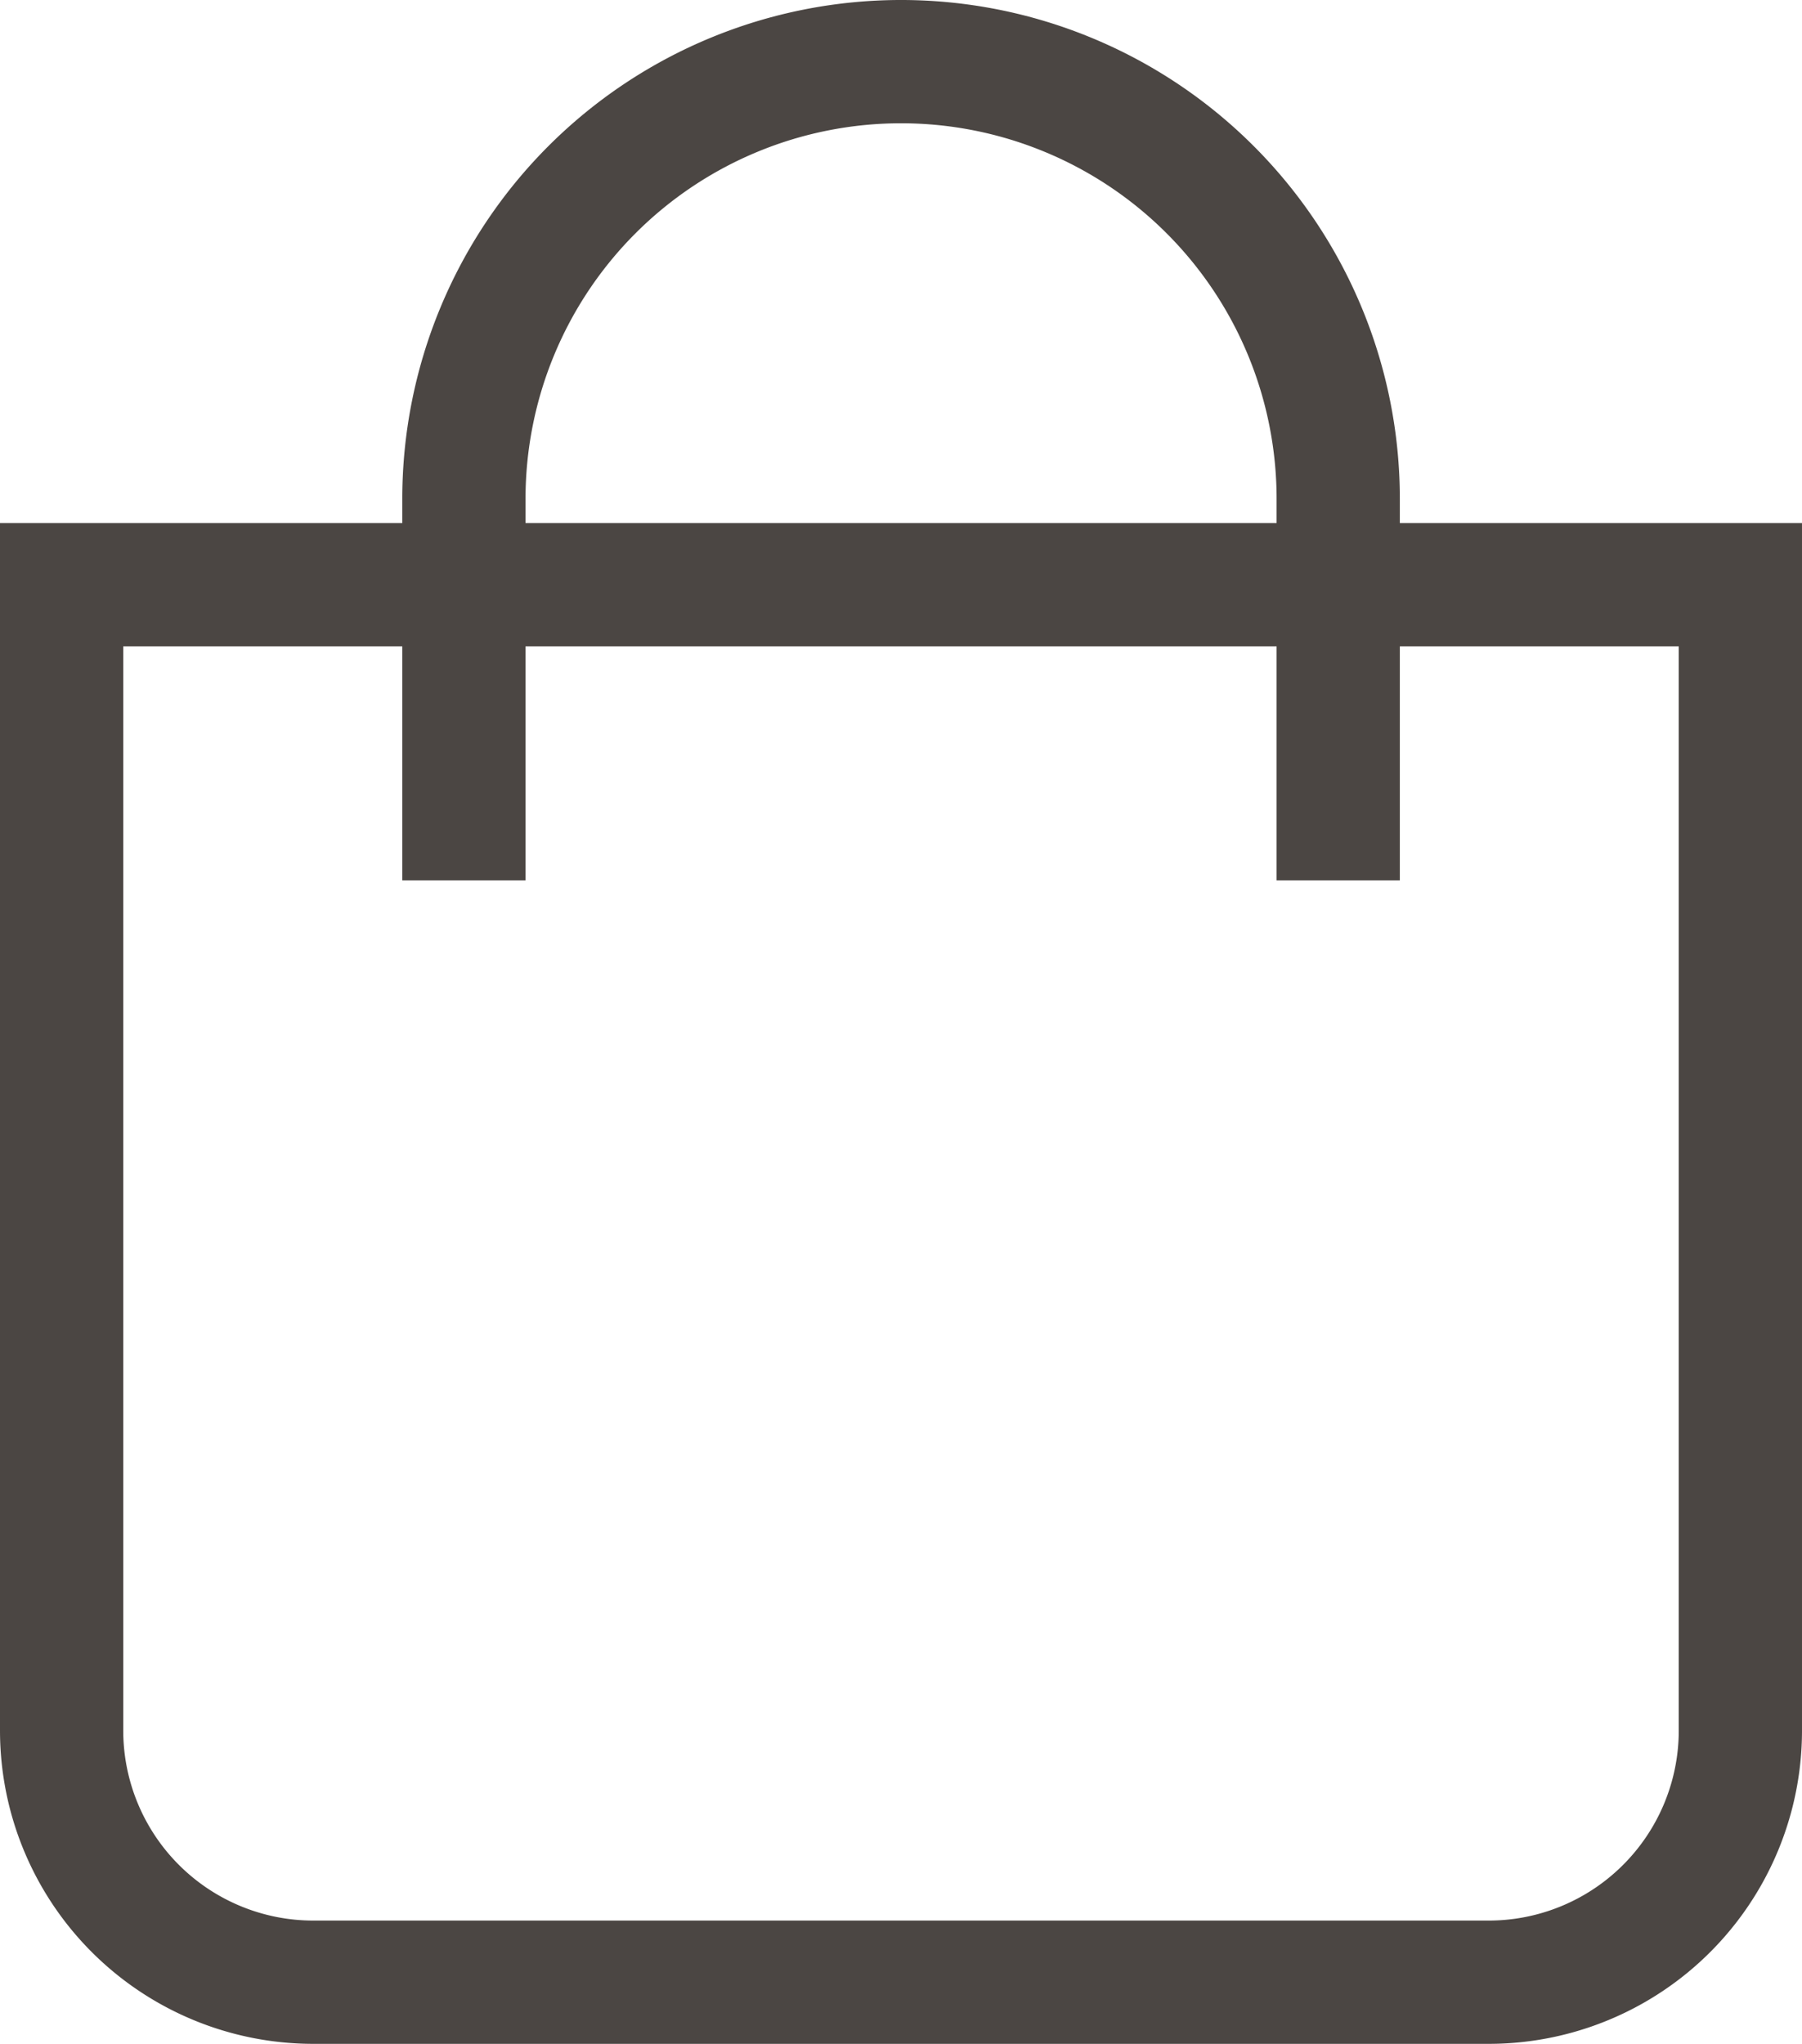 <svg xmlns="http://www.w3.org/2000/svg" width="14.621" height="16.579" viewBox="0 0 14.621 16.579">
  <g id="Raggruppa_757" data-name="Raggruppa 757" transform="translate(-3812.512 -75.131)">
    <g id="Raggruppa_756" data-name="Raggruppa 756">
      <path id="Tracciato_483" data-name="Tracciato 483" d="M3824.591,91.21h-9.537a2.042,2.042,0,0,1-2.042-2.042V79.874h13.621v9.294A2.042,2.042,0,0,1,3824.591,91.21Z" fill="none" stroke="#4b4643" stroke-width="1"/>
      <path id="Tracciato_484" data-name="Tracciato 484" d="M3823.37,82.272V79.178a3.547,3.547,0,0,0-3.547-3.547h0a3.547,3.547,0,0,0-3.547,3.547v3.094" fill="none" stroke="#4b4643" stroke-width="1"/>
    </g>
  </g>
</svg>
